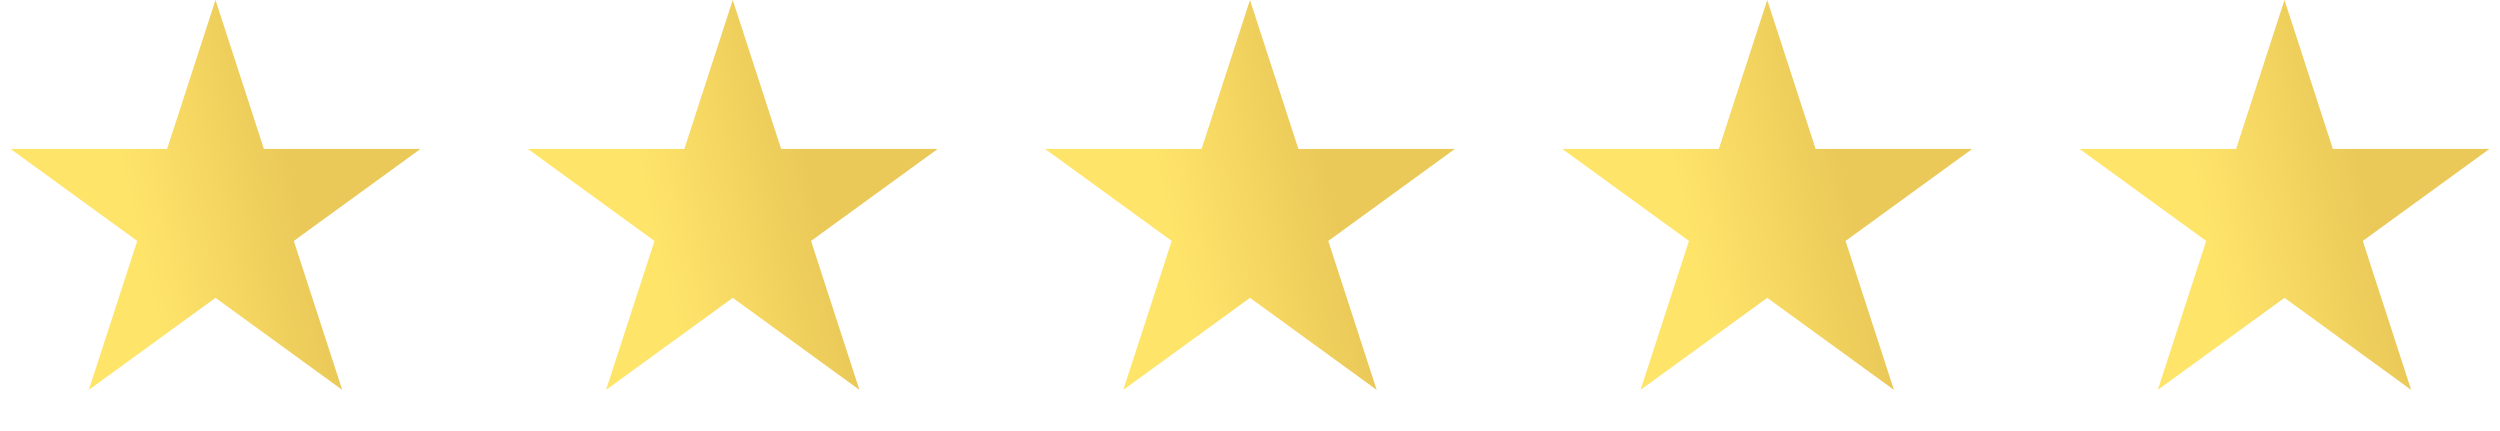 <?xml version="1.0" encoding="UTF-8"?> <svg xmlns="http://www.w3.org/2000/svg" width="145" height="25" viewBox="0 0 145 25" fill="none"> <path d="M12.499 0L15.306 8.637H24.388L17.04 13.975L19.847 22.613L12.499 17.275L5.152 22.613L7.959 13.975L0.611 8.637H9.693L12.499 0Z" fill="url(#paint0_linear_104_39)"></path> <path d="M42.499 0L45.306 8.637H54.388L47.04 13.975L49.847 22.613L42.499 17.275L35.152 22.613L37.959 13.975L30.611 8.637H39.693L42.499 0Z" fill="url(#paint1_linear_104_39)"></path> <path d="M72.499 0L75.306 8.637H84.388L77.04 13.975L79.847 22.613L72.499 17.275L65.152 22.613L67.959 13.975L60.611 8.637H69.693L72.499 0Z" fill="url(#paint2_linear_104_39)"></path> <path d="M102.5 0L105.306 8.637H114.388L107.041 13.975L109.847 22.613L102.5 17.275L95.152 22.613L97.959 13.975L90.611 8.637H99.693L102.5 0Z" fill="url(#paint3_linear_104_39)"></path> <path d="M132.5 0L135.306 8.637H144.388L137.041 13.975L139.847 22.613L132.5 17.275L125.153 22.613L127.959 13.975L120.612 8.637H129.694L132.5 0Z" fill="url(#paint4_linear_104_39)"></path> <defs> <linearGradient id="paint0_linear_104_39" x1="21.034" y1="28" x2="11.634" y2="30.126" gradientUnits="userSpaceOnUse"> <stop stop-color="#EAC958"></stop> <stop offset="1" stop-color="#FFE46A"></stop> </linearGradient> <linearGradient id="paint1_linear_104_39" x1="51.034" y1="28" x2="41.634" y2="30.126" gradientUnits="userSpaceOnUse"> <stop stop-color="#EAC958"></stop> <stop offset="1" stop-color="#FFE46A"></stop> </linearGradient> <linearGradient id="paint2_linear_104_39" x1="81.034" y1="28" x2="71.634" y2="30.126" gradientUnits="userSpaceOnUse"> <stop stop-color="#EAC958"></stop> <stop offset="1" stop-color="#FFE46A"></stop> </linearGradient> <linearGradient id="paint3_linear_104_39" x1="111.034" y1="28" x2="101.634" y2="30.126" gradientUnits="userSpaceOnUse"> <stop stop-color="#EAC958"></stop> <stop offset="1" stop-color="#FFE46A"></stop> </linearGradient> <linearGradient id="paint4_linear_104_39" x1="141.034" y1="28" x2="131.634" y2="30.126" gradientUnits="userSpaceOnUse"> <stop stop-color="#EAC958"></stop> <stop offset="1" stop-color="#FFE46A"></stop> </linearGradient> </defs> </svg> 